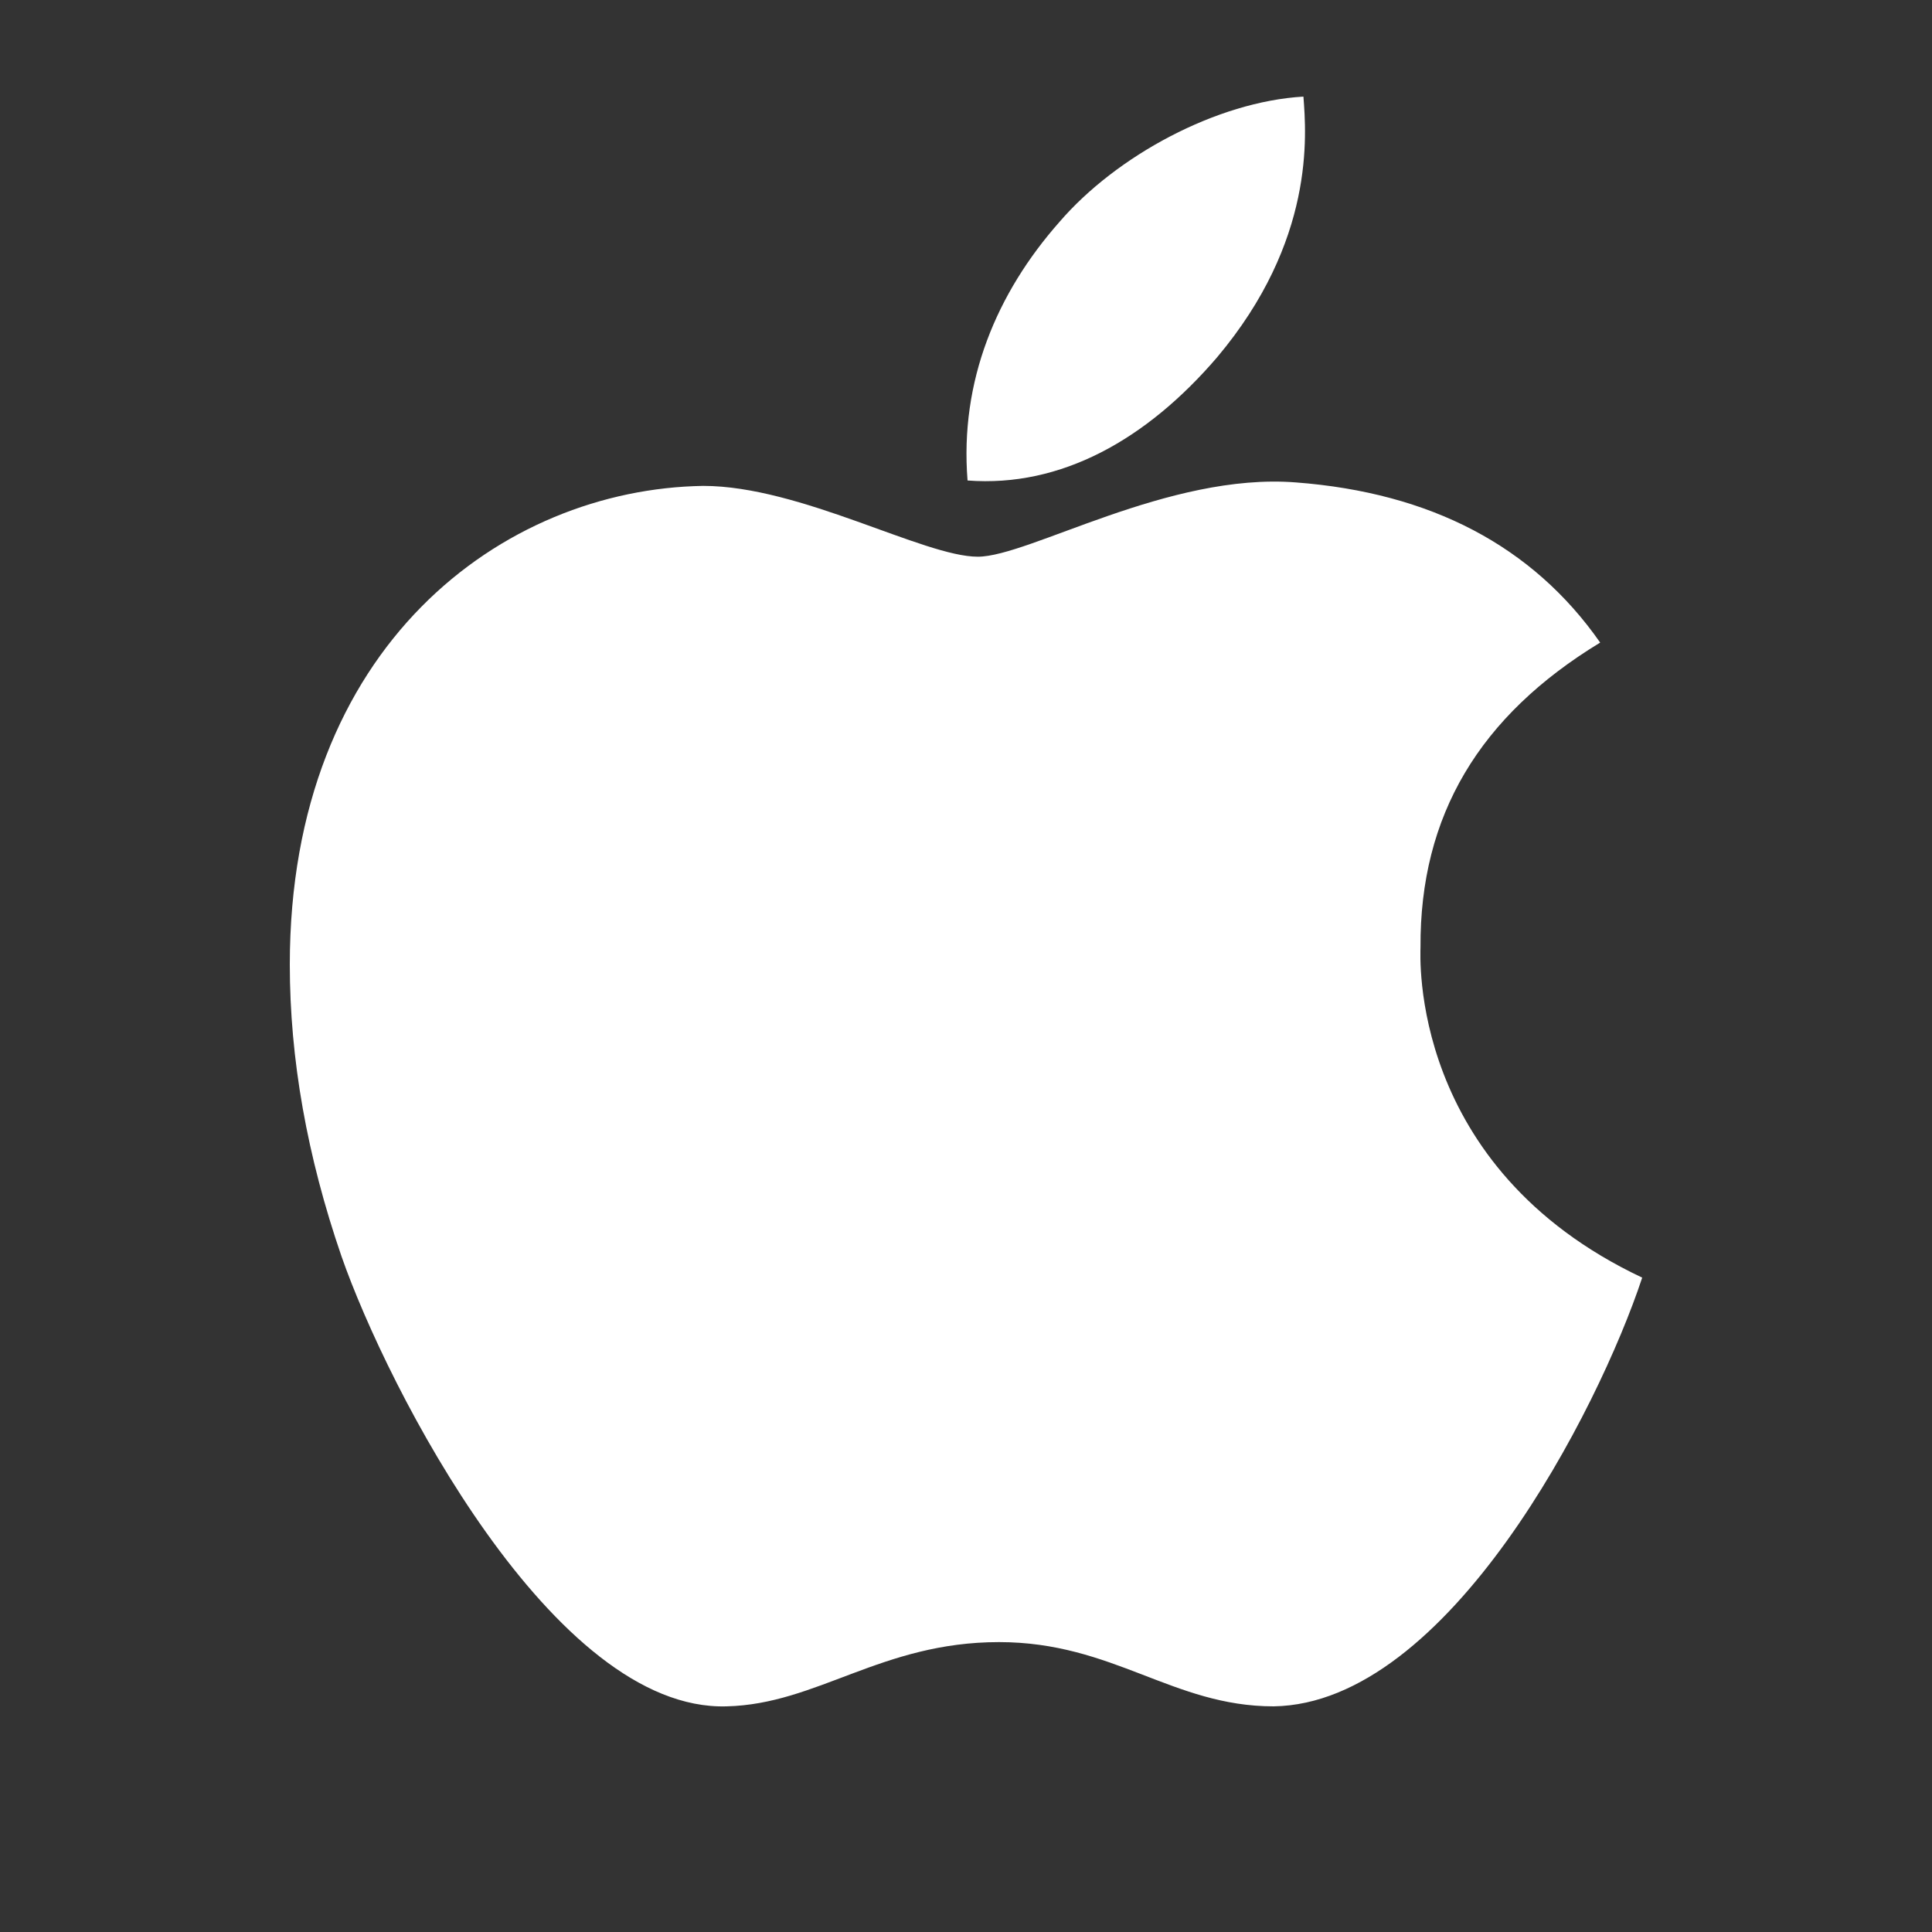 <svg width="20" height="20" viewBox="0 0 20 20" fill="none" xmlns="http://www.w3.org/2000/svg">
<rect x="0" y="0" width="20" height="20" fill="#333333" stroke="none"/>
<path d="M14.705 9.807C14.697 8.441 15.316 7.411 16.565 6.652C15.866 5.651 14.809 5.1 13.415 4.994C12.095 4.89 10.651 5.763 10.122 5.763C9.563 5.763 8.286 5.03 7.28 5.03C5.205 5.062 3 6.684 3 9.985C3 10.96 3.178 11.968 3.535 13.005C4.011 14.371 5.73 17.718 7.522 17.664C8.46 17.642 9.123 16.999 10.342 16.999C11.526 16.999 12.139 17.664 13.184 17.664C14.993 17.638 16.547 14.595 17 13.226C14.575 12.082 14.705 9.877 14.705 9.807V9.807ZM12.6 3.698C13.615 2.492 13.523 1.395 13.493 1C12.596 1.052 11.558 1.611 10.967 2.298C10.316 3.035 9.934 3.946 10.016 4.974C10.985 5.048 11.871 4.549 12.6 3.698V3.698Z" fill="white"/>
</svg>
